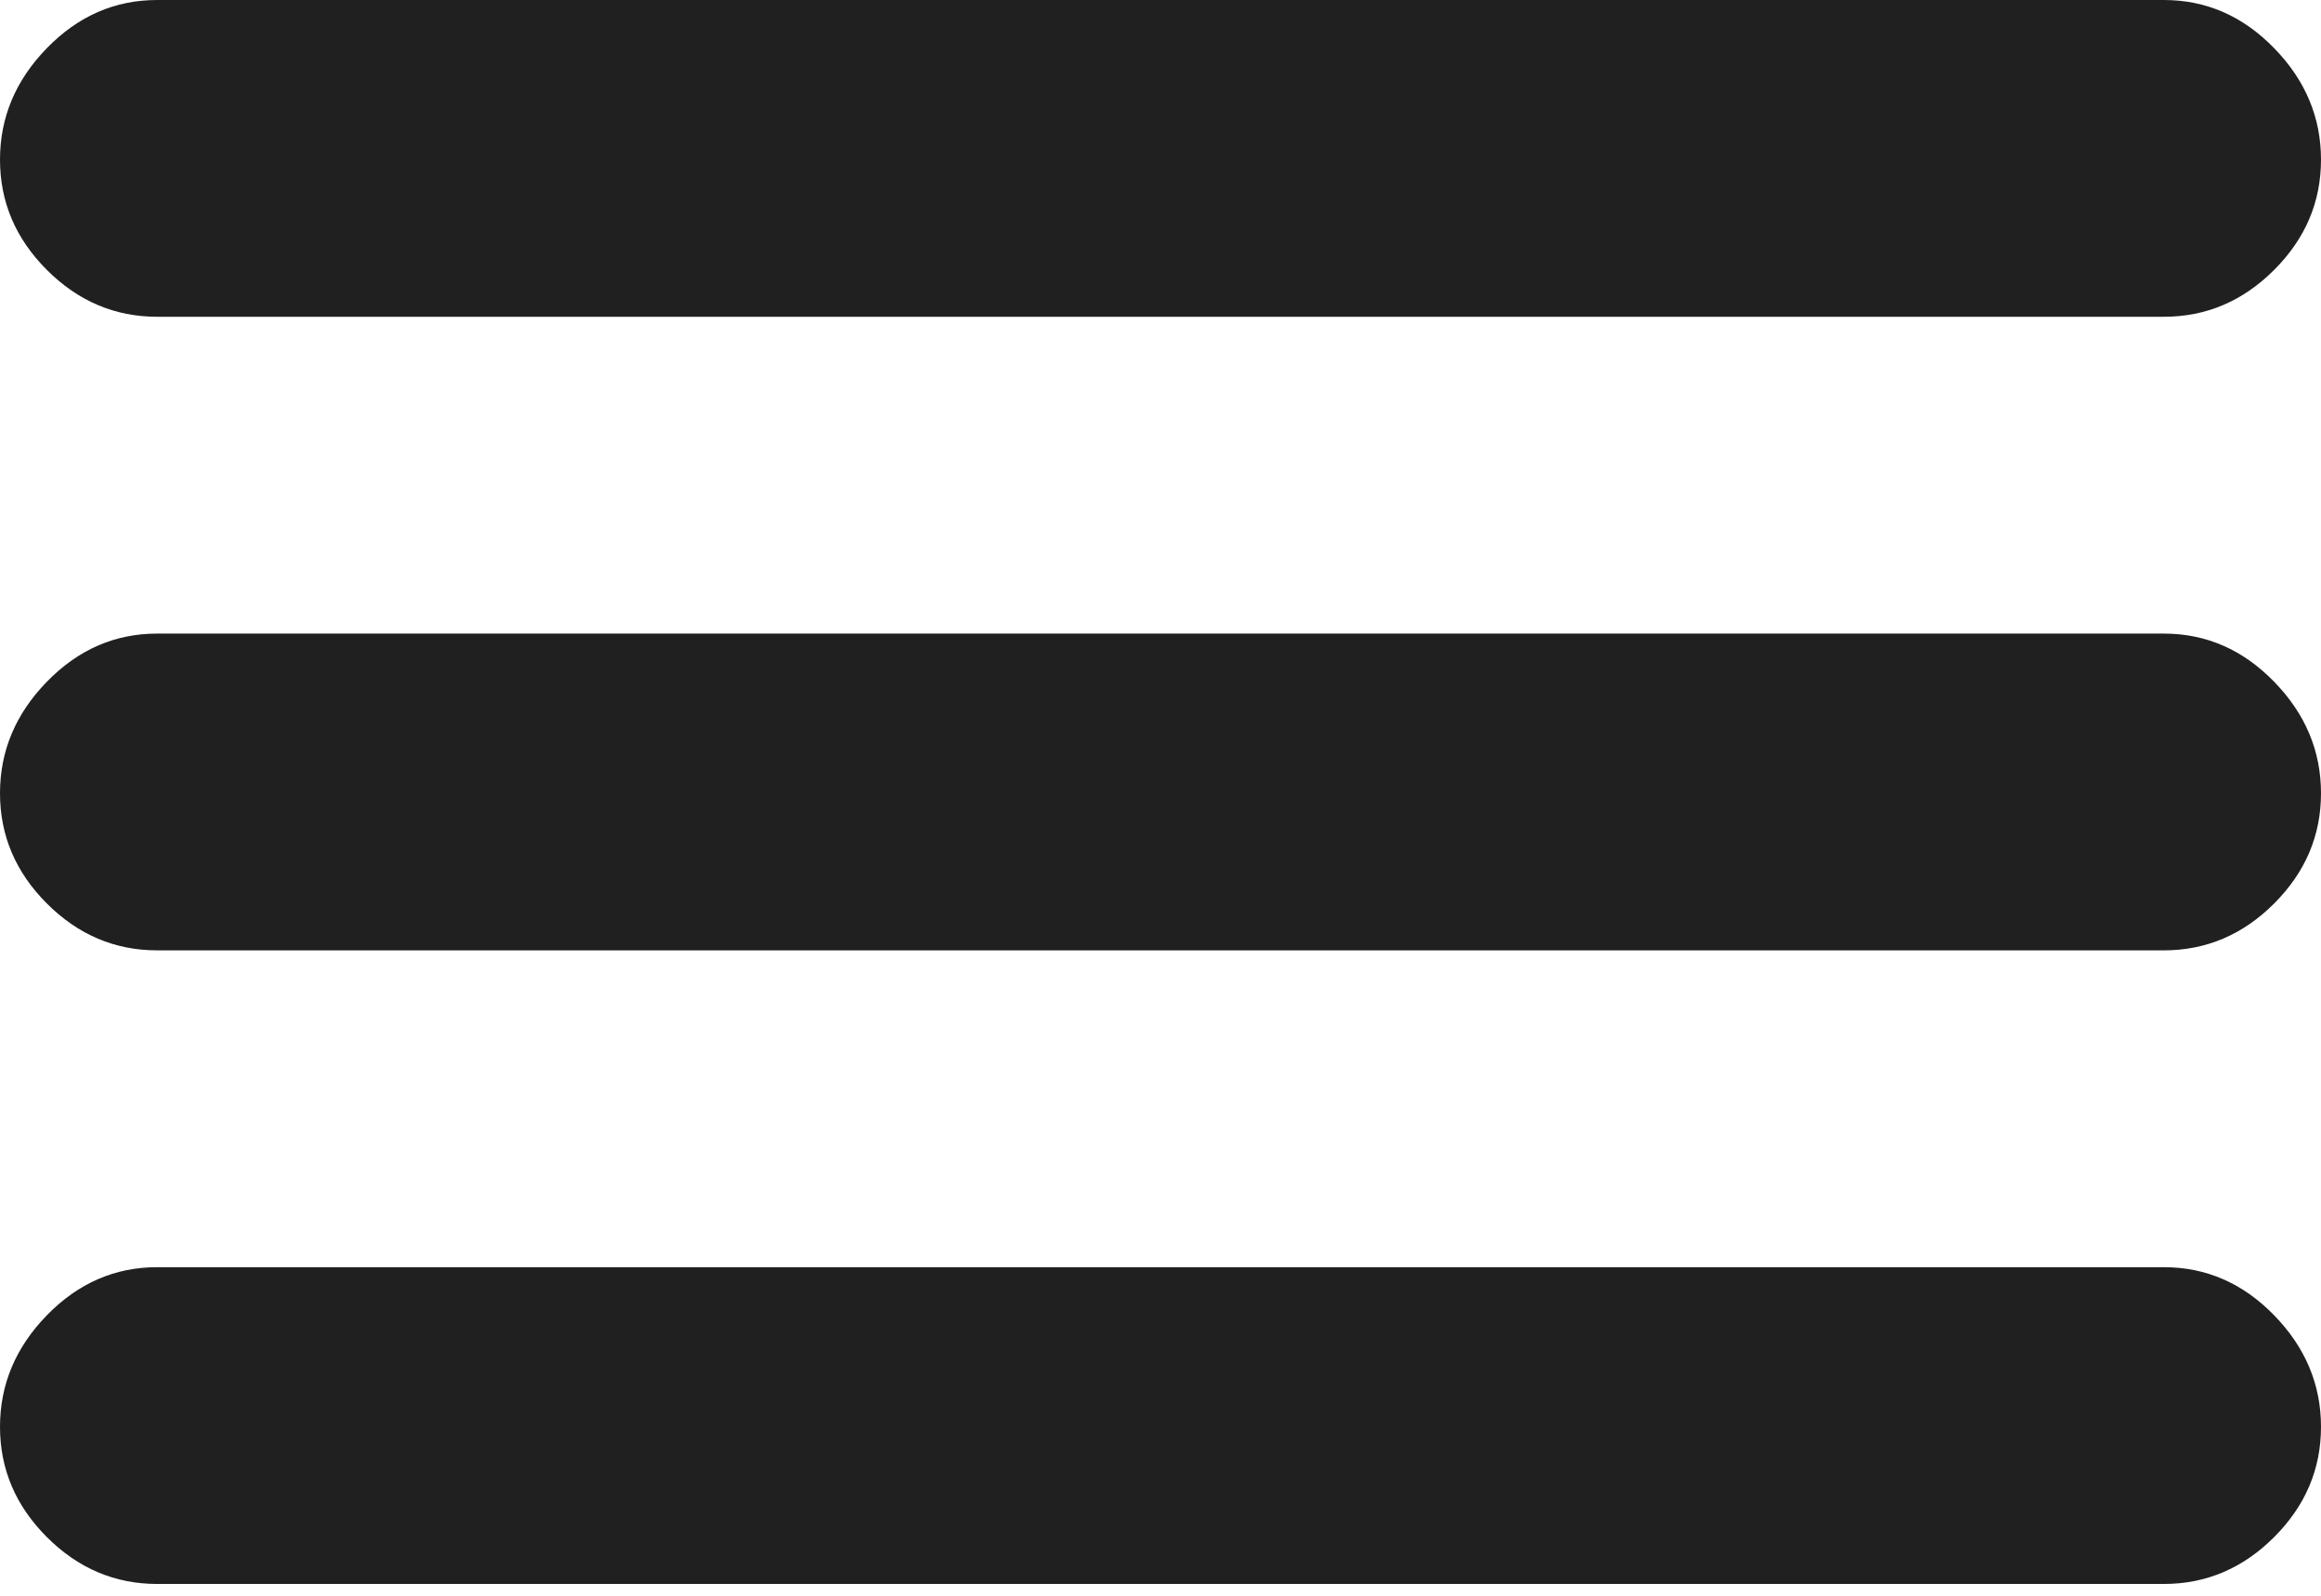<svg xmlns="http://www.w3.org/2000/svg" width="32" height="22" viewBox="0 0 32 22" fill="none"><path d="M2.166 4.367H29.834C30.416 4.367 30.923 4.152 31.354 3.721C31.785 3.29 32 2.784 32 2.201C32 1.619 31.785 1.106 31.354 0.664C30.923 0.221 30.416 4.69722e-05 29.834 4.69722e-05H2.166C1.584 4.69722e-05 1.077 0.221 0.646 0.664C0.215 1.106 0 1.619 0 2.201C0 2.784 0.215 3.29 0.646 3.721C1.077 4.152 1.584 4.367 2.166 4.367ZM2.166 13.102H29.834C30.416 13.102 30.923 12.887 31.354 12.456C31.785 12.025 32 11.518 32 10.936C32 10.354 31.785 9.841 31.354 9.399C30.923 8.956 30.416 8.735 29.834 8.735H2.166C1.584 8.735 1.077 8.956 0.646 9.399C0.215 9.841 0 10.354 0 10.936C0 11.518 0.215 12.025 0.646 12.456C1.077 12.887 1.584 13.102 2.166 13.102ZM2.166 21.837H29.834C30.416 21.837 30.923 21.622 31.354 21.191C31.785 20.76 32 20.253 32 19.671C32 19.088 31.785 18.576 31.354 18.133C30.923 17.691 30.416 17.47 29.834 17.47H2.166C1.584 17.47 1.077 17.691 0.646 18.133C0.215 18.576 0 19.088 0 19.671C0 20.253 0.215 20.76 0.646 21.191C1.077 21.622 1.584 21.837 2.166 21.837Z" fill="#202020"></path></svg>